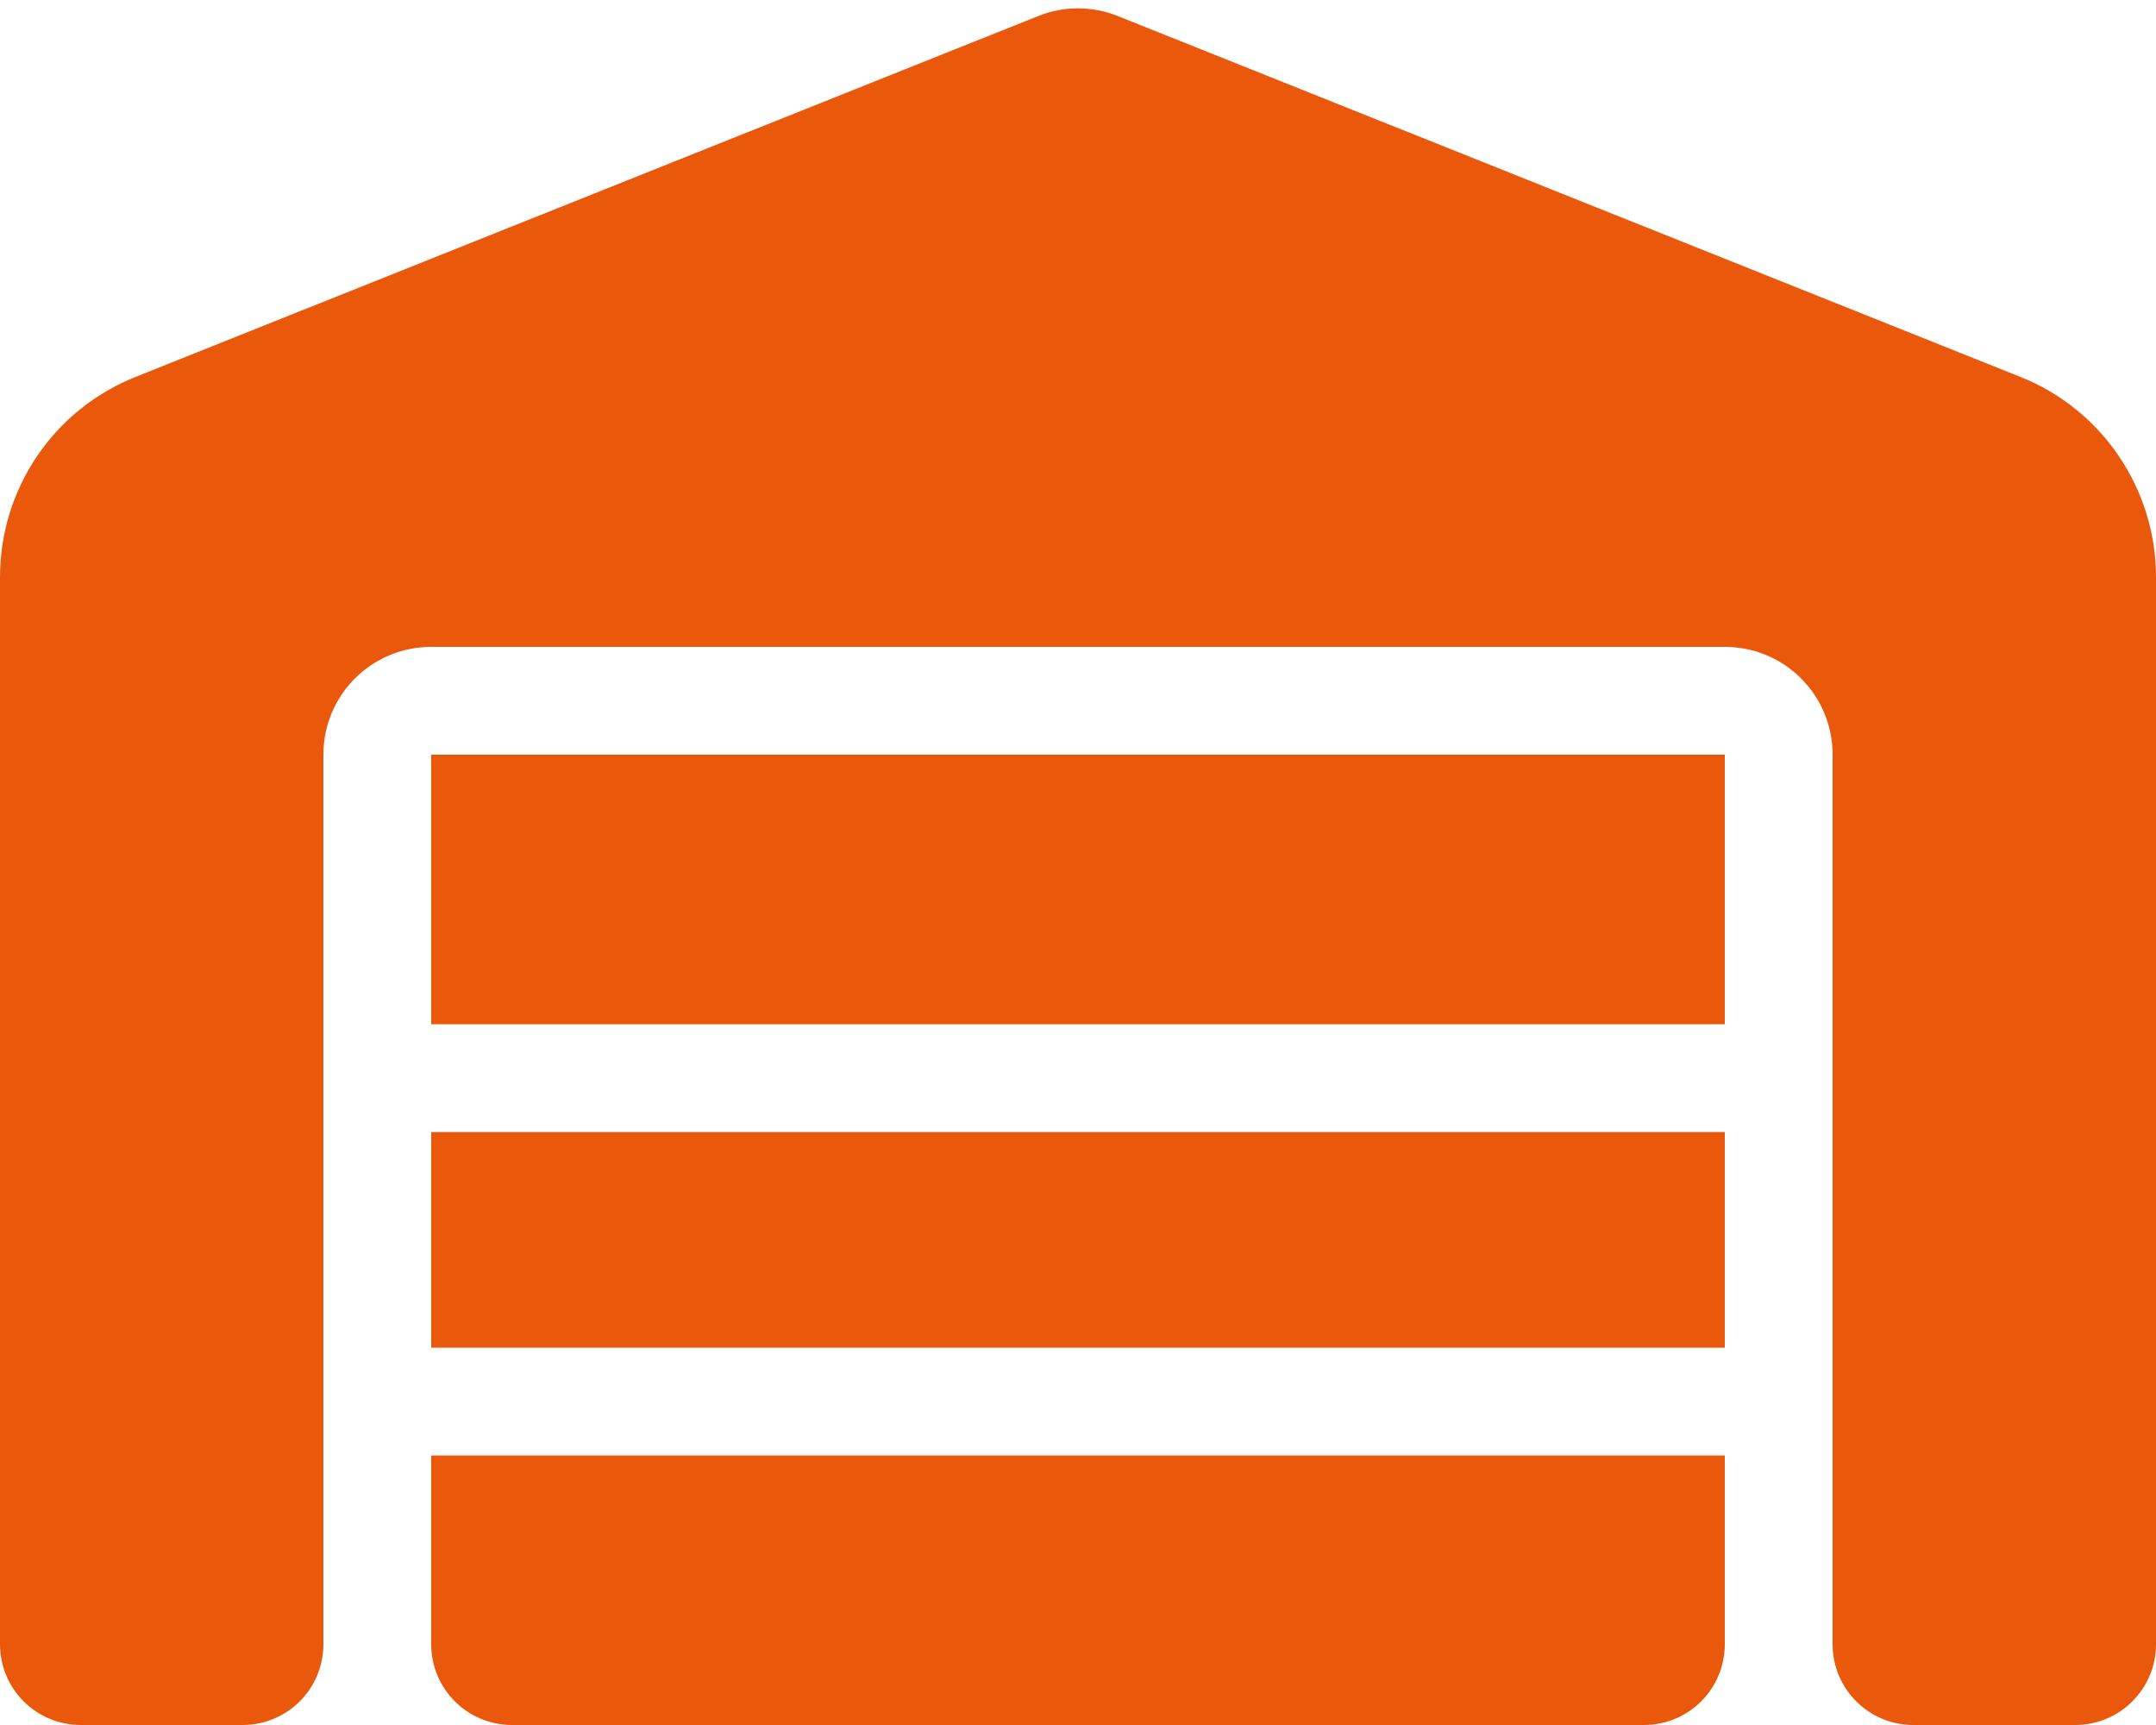 <svg width="30" height="24" viewBox="0 0 30 24" fill="none" xmlns="http://www.w3.org/2000/svg">
<g id="Frame">
<g clip-path="url(#clip0_726_58)">
<path id="Vector" d="M0 22.875V8.03C0 6.802 0.745 5.7 1.884 5.245L14.442 0.225C14.798 0.08 15.197 0.08 15.558 0.225L28.116 5.245C29.255 5.7 30 6.806 30 8.03V22.875C30 23.498 29.498 24 28.875 24H26.625C26.002 24 25.5 23.498 25.5 22.875V10.5C25.5 9.67 24.83 9 24 9H6C5.17 9 4.5 9.67 4.5 10.5V22.875C4.5 23.498 3.998 24 3.375 24H1.125C0.502 24 0 23.498 0 22.875ZM22.875 24H7.125C6.502 24 6 23.498 6 22.875V20.25H24V22.875C24 23.498 23.498 24 22.875 24ZM6 18.75V15.75H24V18.75H6ZM6 14.25V10.5H24V14.25H6Z" fill="#EA580C"/>
</g>
</g>
<defs>
<clipPath id="clip0_726_58">
<path d="M0 0H30V24H0V0Z" fill="white"/>
</clipPath>
</defs>
</svg>
